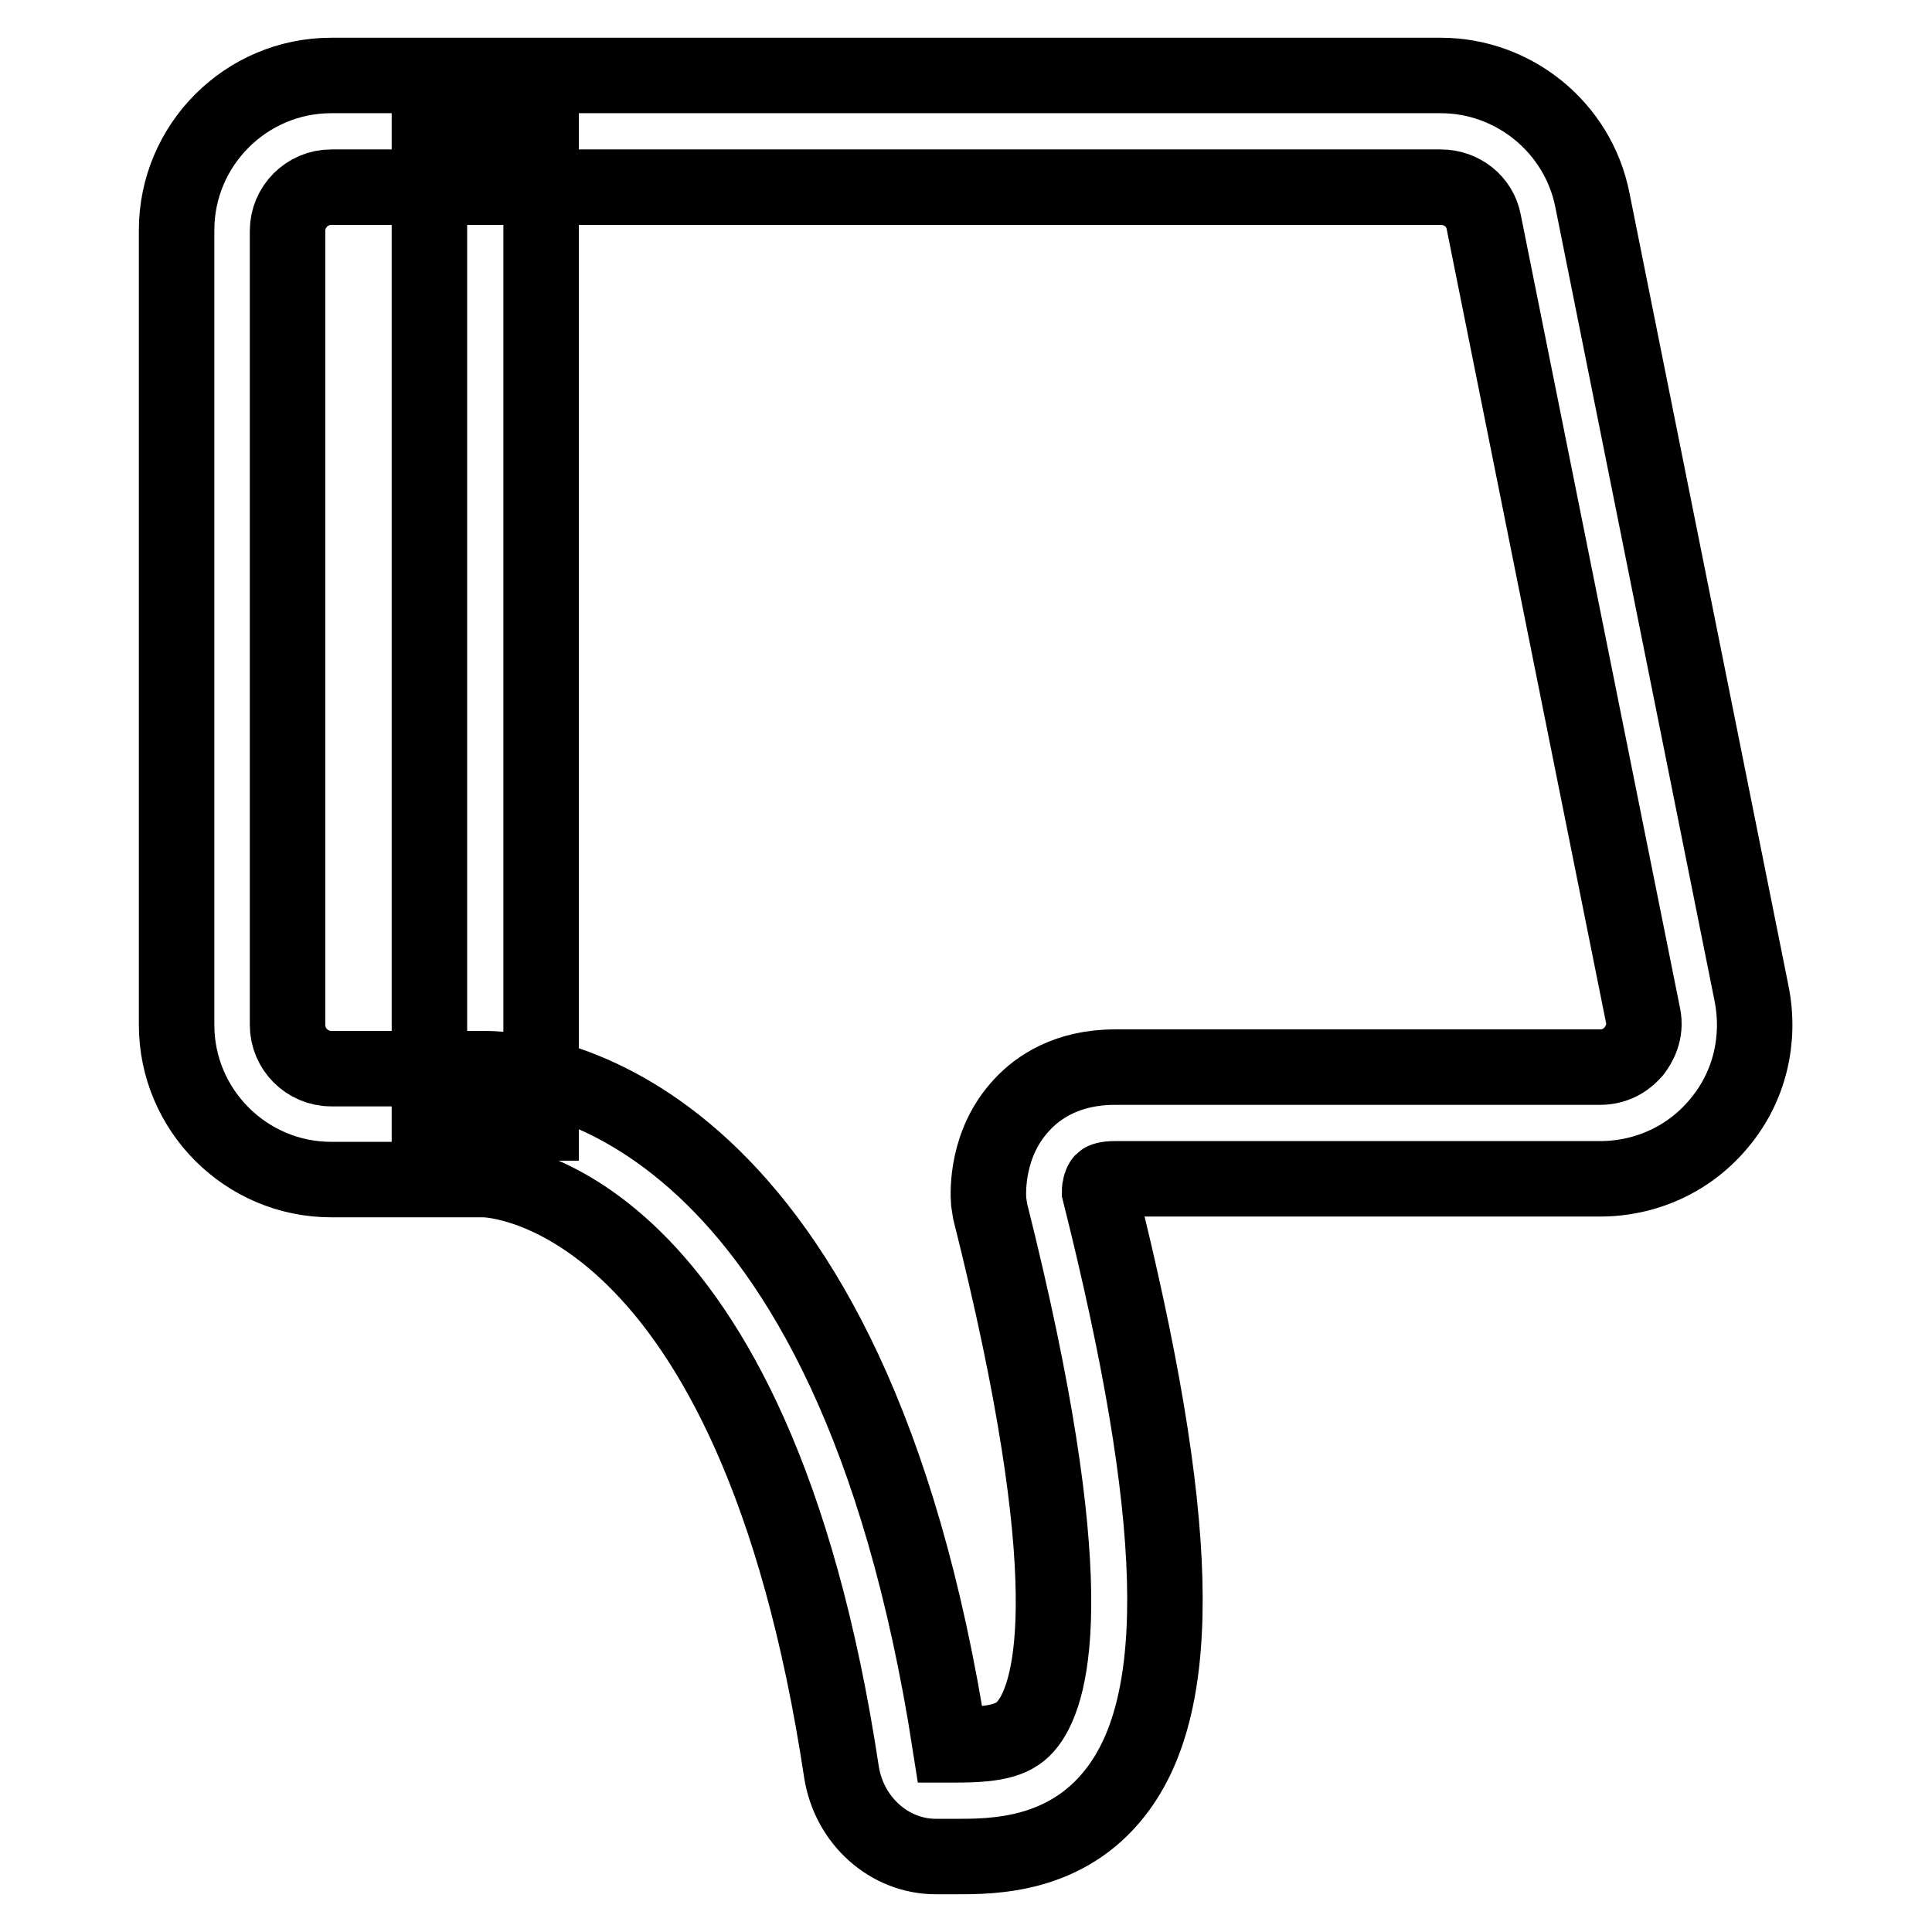 <?xml version="1.0" encoding="utf-8"?>
<!-- Svg Vector Icons : http://www.onlinewebfonts.com/icon -->
<!DOCTYPE svg PUBLIC "-//W3C//DTD SVG 1.1//EN" "http://www.w3.org/Graphics/SVG/1.1/DTD/svg11.dtd">
<svg version="1.1" xmlns="http://www.w3.org/2000/svg" xmlns:xlink="http://www.w3.org/1999/xlink" x="0px" y="0px" viewBox="0 0 256 256" enable-background="new 0 0 256 256" xml:space="preserve">
<g> <path stroke-width="10" fill-opacity="0" stroke="#000000"  d="M56.9,17.3h14.8v131.5H56.9V17.3z M126.8,246H124c-6.2,0-11.5-4.8-12.5-11.2 c-11.6-76.8-45.9-78.5-47.4-78.5H43.9c-11.3,0-20.5-9.2-20.5-20.5V30.5c0-11.3,9.2-20.5,20.5-20.5h147c9.7,0,18.2,6.9,20.1,16.5 l21.1,105.2c1.2,6.1-0.3,12.3-4.2,17c-3.9,4.8-9.7,7.5-15.9,7.5h-64.3c-1.1,0-1.5,0.2-1.6,0.3c-0.2,0.2-0.4,0.8-0.4,1.4 c10.8,43,11.5,67.6,2.1,79.6C141.2,246,131.5,246,126.8,246z M125.9,231.2h0.9c5.4,0,7.8-0.7,9.4-2.8c3.4-4.4,7.3-19-5-67.9 l-0.2-1.3c-0.1-1.3-0.3-7.8,4.4-12.8c2.1-2.3,6-5,12.3-5H212c2.4,0,3.8-1.3,4.5-2.1c0.6-0.8,1.7-2.5,1.2-4.8L196.6,29.4 c-0.5-2.7-2.9-4.6-5.7-4.6h-147c-3.2,0-5.8,2.6-5.8,5.8v105.2c0,3.2,2.6,5.8,5.8,5.8h20.5C72.4,141.7,112.8,146.9,125.9,231.2z"/></g>
</svg>
